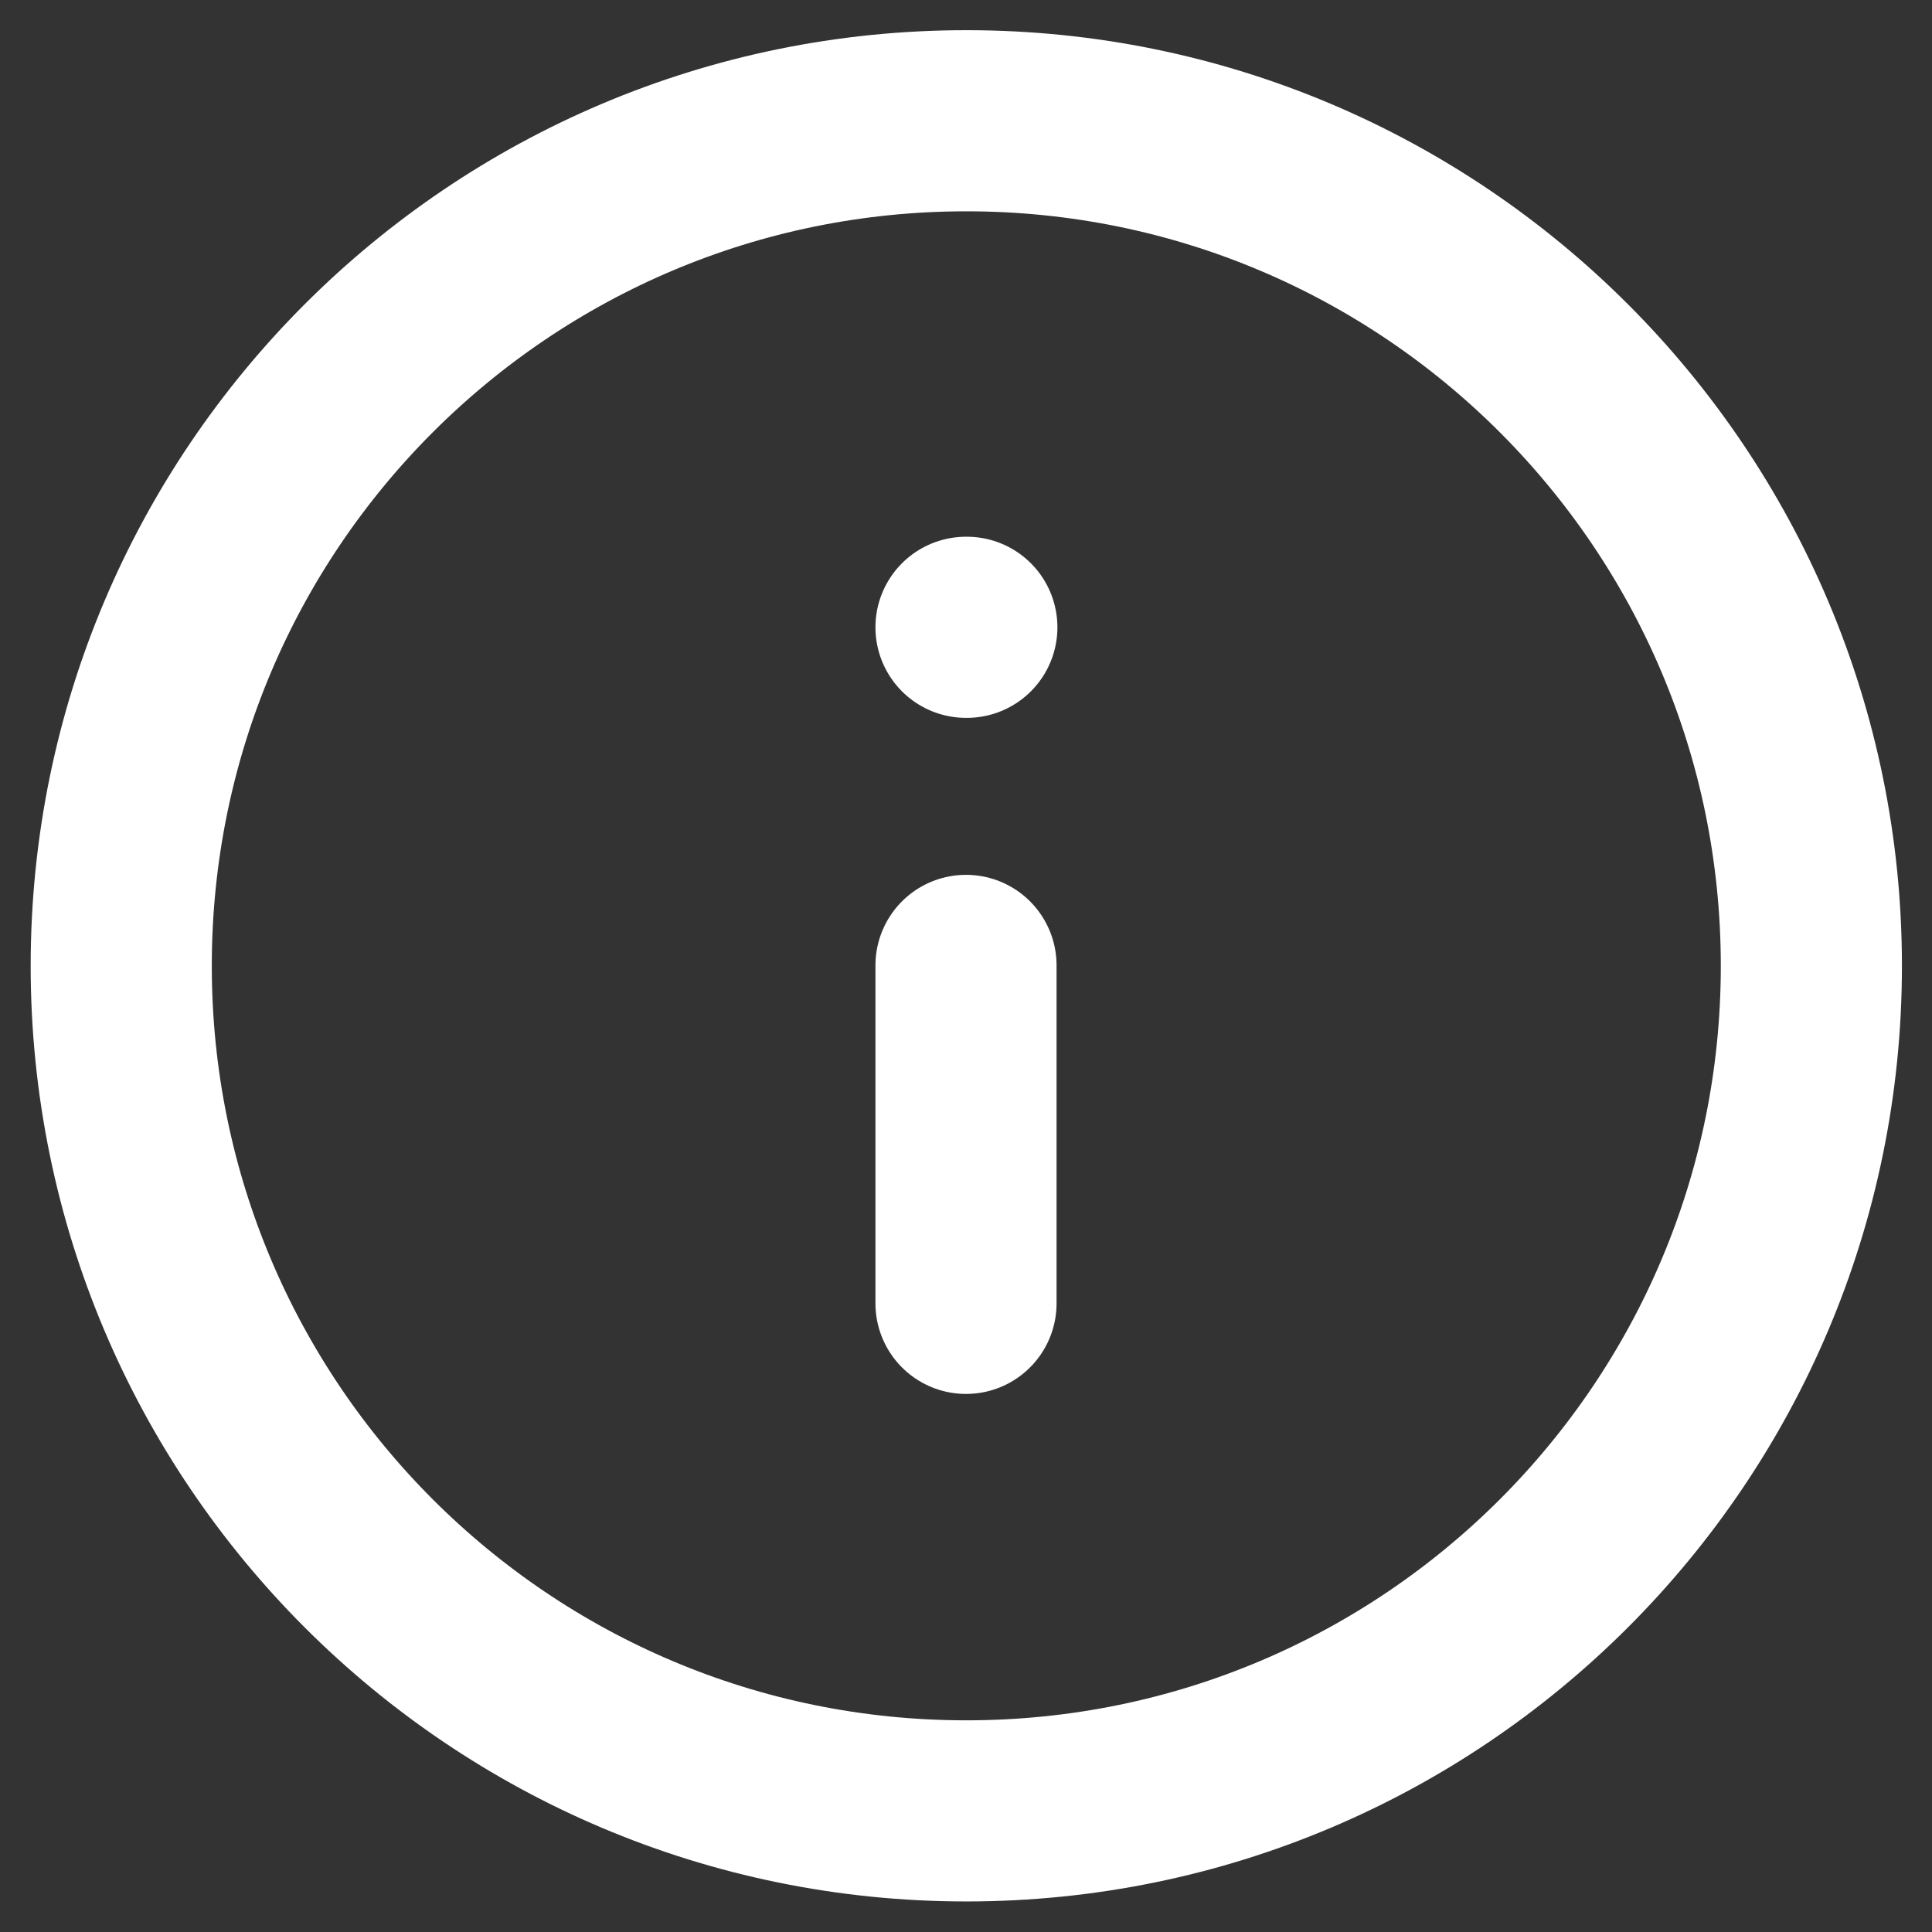 <svg width="16" height="16" viewBox="0 0 16 16" fill="none" xmlns="http://www.w3.org/2000/svg">
<rect x="0" y="0" width="16" height="16" fill="#333333" stroke="none"/>
<g clip-path="url(#clip0_14252_30402)">
<path d="M8.003 14.997C11.868 14.997 15.001 11.864 15.001 7.999C15.001 4.133 11.868 1 8.003 1C4.137 1 1.004 4.133 1.004 7.999C1.004 11.864 4.137 14.997 8.003 14.997Z" stroke="white" stroke-width="1.5" stroke-linecap="round" stroke-linejoin="round"/>
<path d="M8 10.794V7.995M8 5.195H8.007" stroke="white" stroke-width="1.5" stroke-linecap="round" stroke-linejoin="round"/>
</g>
<defs>
<clipPath id="clip0_14252_30402">
<rect width="16" height="16" fill="white"/>
</clipPath>
</defs>
</svg>
